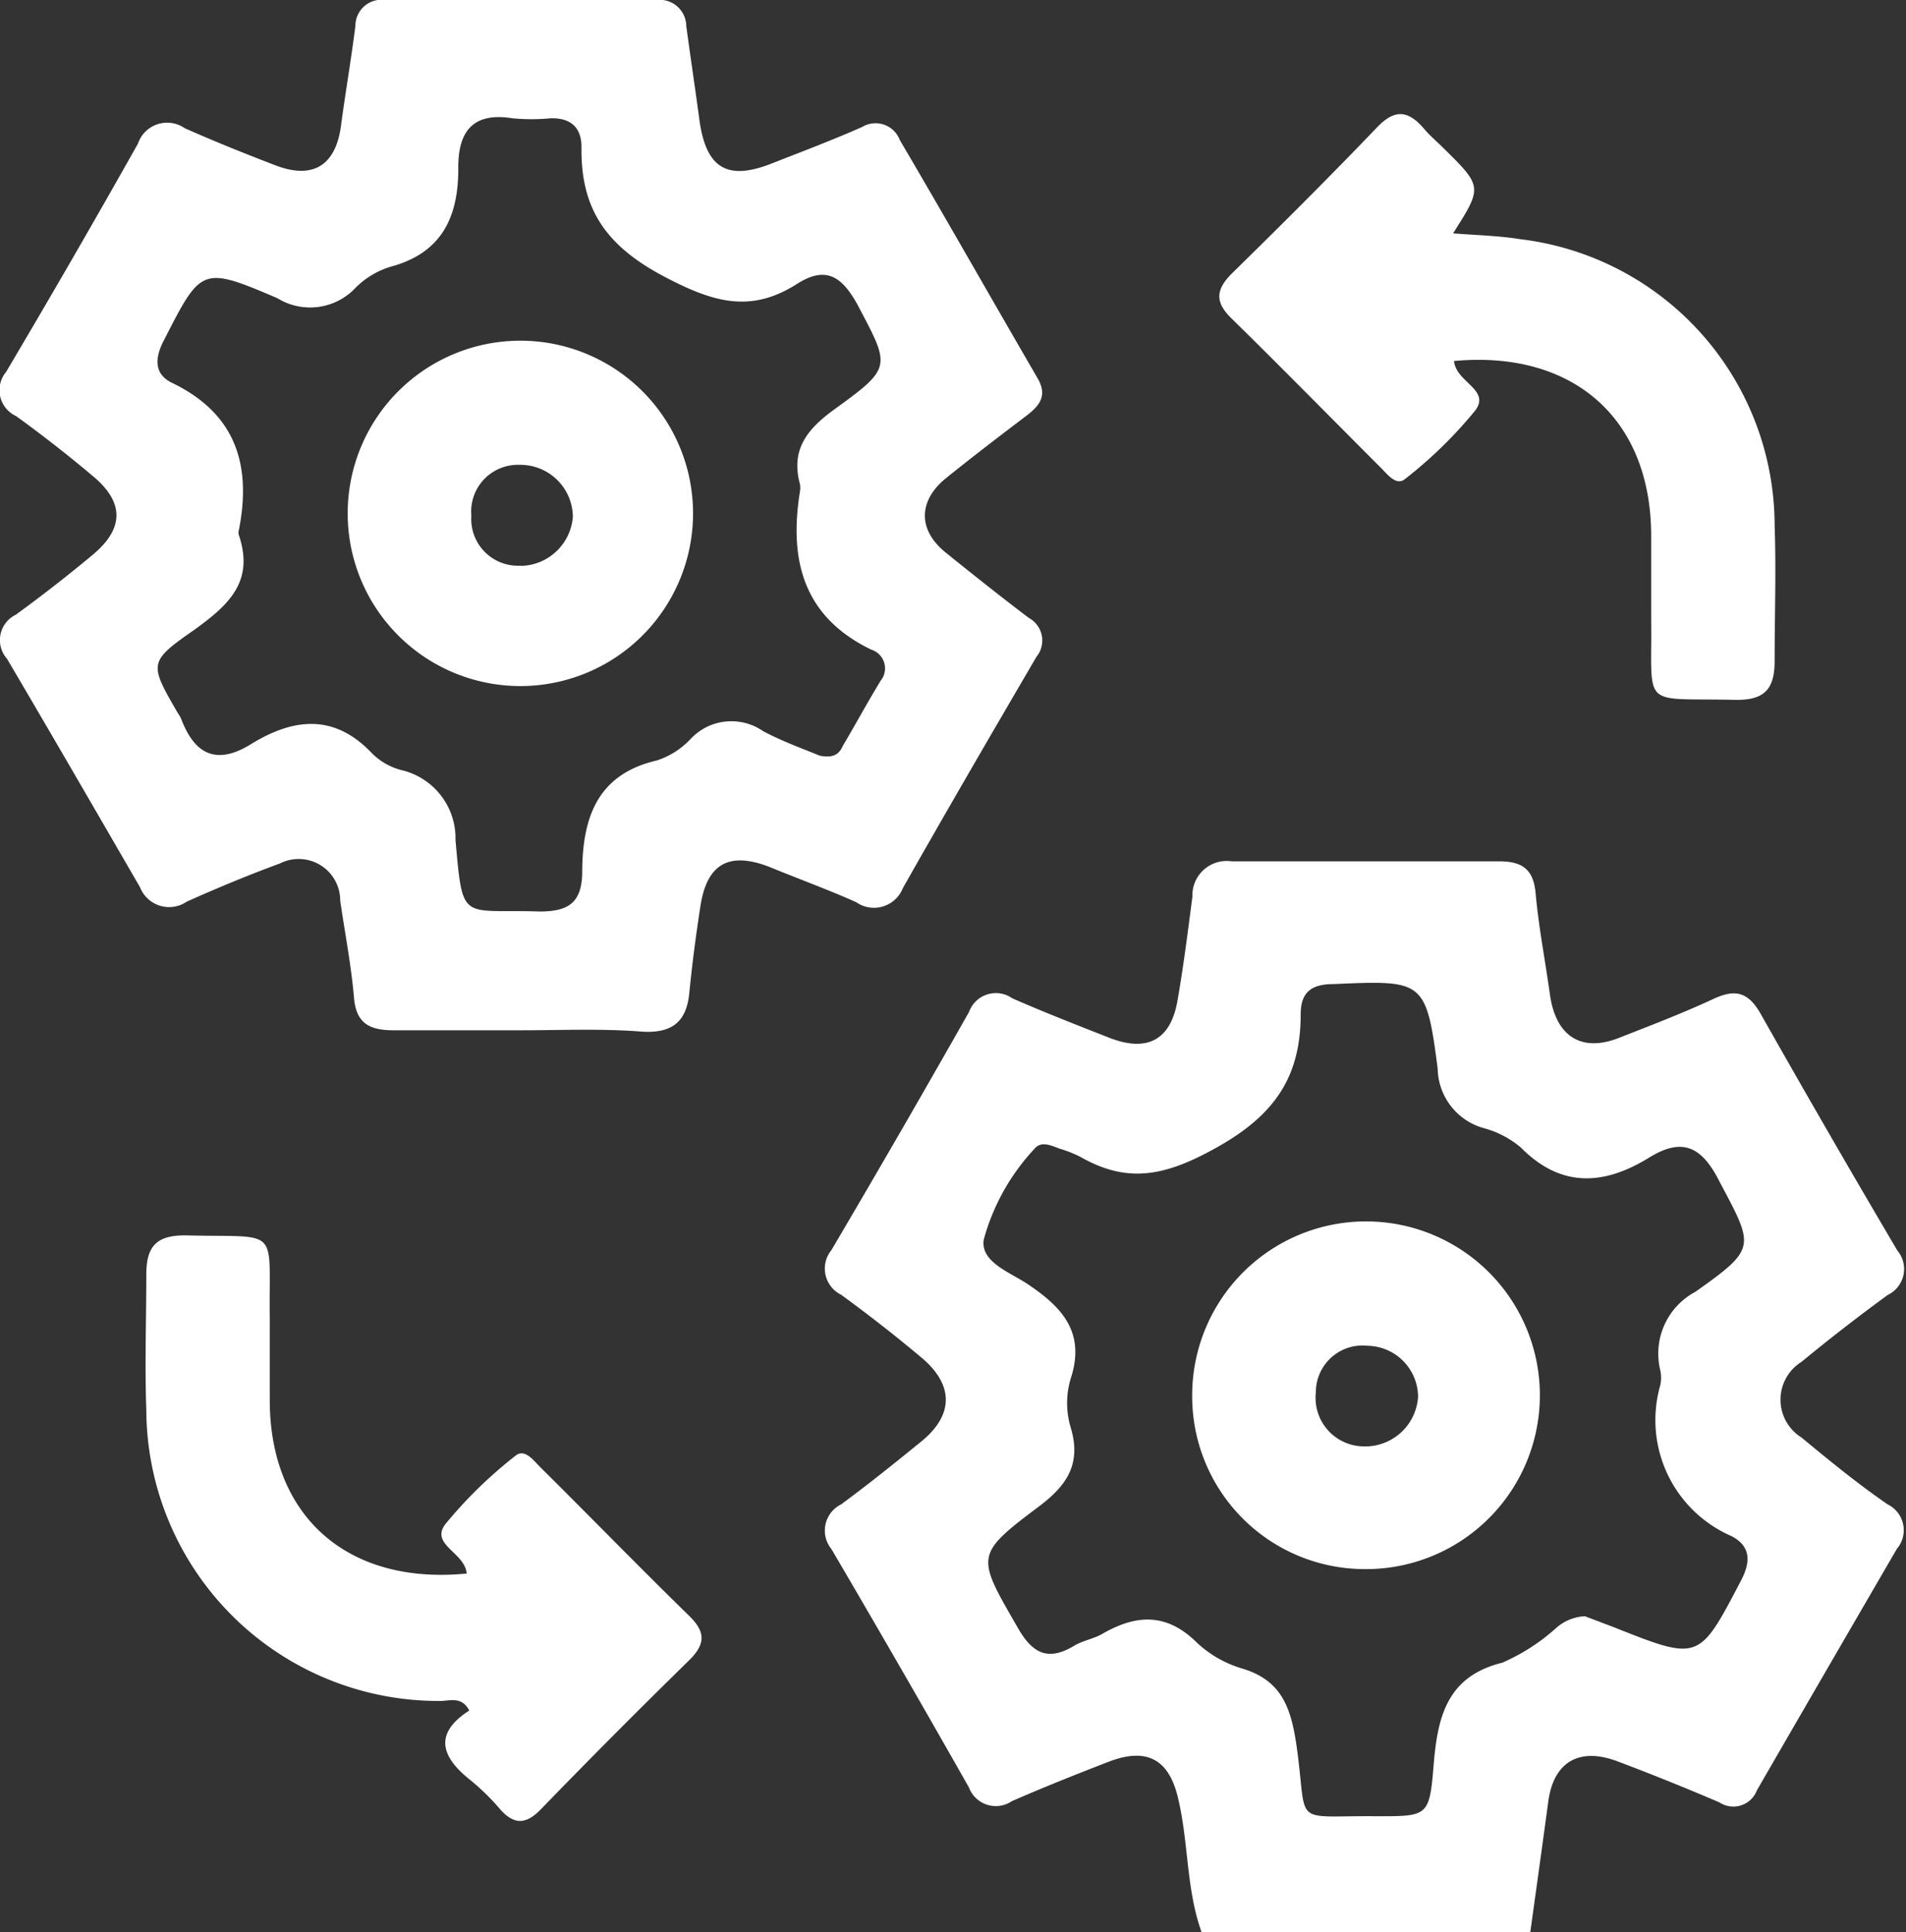 <svg xmlns="http://www.w3.org/2000/svg" viewBox="0 0 81.68 82.79"><rect x="0" y="0" width="81.68" height="82.79" fill="#333333" stroke="none"/><defs><style>.cls-1{fill:#fff;}</style></defs><g id="Layer_2" data-name="Layer 2"><g id="Layer_1-2" data-name="Layer 1"><path class="cls-1" d="M51.49,82.79c-.66-1.84-.55-3.82-1-5.71-.38-1.67-1.32-2.21-2.94-1.6-1.4.54-2.8,1.1-4.18,1.7a1.23,1.23,0,0,1-1.85-.59q-2.91-5.13-5.89-10.21a1.25,1.25,0,0,1,.41-1.91c1.17-.86,2.3-1.77,3.43-2.69,1.41-1.14,1.42-2.44,0-3.62-1.11-.93-2.26-1.83-3.43-2.68a1.25,1.25,0,0,1-.41-1.91q3-5.09,5.9-10.21a1.22,1.22,0,0,1,1.85-.58c1.37.6,2.78,1.15,4.18,1.7,1.61.62,2.61.08,2.9-1.6.26-1.48.45-3,.64-4.46a1.47,1.47,0,0,1,1.68-1.51q5.73,0,11.46,0c1,0,1.48.34,1.57,1.39.13,1.44.41,2.87.61,4.31.25,1.82,1.37,2.51,3,1.85,1.35-.53,2.71-1.05,4-1.65.88-.41,1.45-.35,2,.58q2.9,5.13,5.89,10.2a1.23,1.23,0,0,1-.41,1.9q-1.89,1.38-3.7,2.87a1.91,1.91,0,0,0,0,3.24c1.21,1,2.43,2,3.7,2.87a1.23,1.23,0,0,1,.39,1.9c-2,3.44-4,6.89-6,10.35a1.08,1.08,0,0,1-1.6.52q-2.14-.92-4.34-1.75c-1.66-.64-2.77,0-3,1.71s-.51,3.72-.77,5.59ZM67.92,69.26l1.24.47c3.67,1.46,3.65,1.44,5.45-2,.43-.82.41-1.47-.4-1.9a5.42,5.42,0,0,1-3.06-6.47,1.53,1.53,0,0,0,0-.64,3,3,0,0,1,1.5-3.36c2.67-1.89,2.52-1.92,1-4.8-.79-1.53-1.65-1.78-3-.94-1.93,1.18-3.76,1.29-5.48-.45a4.1,4.1,0,0,0-1.56-.82,2.7,2.7,0,0,1-2-2.56C61.12,42,61,42,57.16,42.17c-.93,0-1.42.32-1.42,1.29,0,2.75-1.17,4.39-3.74,5.79-2.13,1.17-3.72,1.46-5.71.32a5.31,5.31,0,0,0-.89-.35c-.36-.14-.79-.33-1.06,0a9.26,9.26,0,0,0-2.18,3.89C42,54.06,43.23,54.5,44,55c1.5,1,2.54,2.08,1.88,4.09a3.65,3.65,0,0,0,0,2.07c.47,1.55-.14,2.48-1.35,3.39-2.78,2.09-2.69,2.12-.91,5.21.64,1.12,1.31,1.43,2.42.76.37-.22.82-.29,1.19-.5,1.45-.84,2.76-.92,4.06.37a4.83,4.83,0,0,0,1.94,1.11c1.67.5,2.08,1.64,2.32,3.23.53,3.62-.32,3.06,3.5,3.1,2.15,0,2.21,0,2.39-2.23.17-2,.55-3.76,2.94-4.35a8.55,8.55,0,0,0,2.29-1.47A2,2,0,0,1,67.92,69.26Z"/><path class="cls-1" d="M22.35,44.15c-1.83,0-3.66,0-5.48,0-1,0-1.61-.27-1.7-1.4-.12-1.39-.39-2.77-.59-4.15A1.78,1.78,0,0,0,12,37c-1.36.5-2.71,1.06-4,1.64a1.34,1.34,0,0,1-2-.62C4.1,34.74,2.21,31.47.3,28.23a1.21,1.21,0,0,1,.38-1.89c1.13-.82,2.23-1.68,3.31-2.58q2-1.68,0-3.35-1.6-1.35-3.3-2.58a1.22,1.22,0,0,1-.43-1.89q2.88-4.86,5.65-9.78a1.32,1.32,0,0,1,2-.67c1.28.57,2.58,1.09,3.88,1.59,1.63.63,2.59,0,2.82-1.67.19-1.43.44-2.87.62-4.3A1.12,1.12,0,0,1,16.51,0c3.87,0,7.74,0,11.62,0a1.14,1.14,0,0,1,1.28,1.12c.18,1.33.38,2.66.56,4,.28,2.08,1.18,2.64,3.09,1.89,1.3-.51,2.6-1,3.89-1.57A1.11,1.11,0,0,1,38.56,6c2,3.4,3.93,6.81,5.9,10.2.44.75.1,1.18-.48,1.62-1.16.88-2.31,1.76-3.44,2.67s-1.28,2.17,0,3.2,2.35,1.88,3.55,2.79a1.1,1.1,0,0,1,.33,1.66c-1.93,3.3-3.85,6.6-5.73,9.92a1.33,1.33,0,0,1-2,.6c-1.23-.55-2.48-1-3.74-1.52-1.73-.66-2.67-.11-2.94,1.73-.19,1.23-.35,2.45-.47,3.68s-.73,1.73-2,1.66C25.8,44.07,24.08,44.15,22.35,44.15ZM35.12,32.38c.68.14.87-.14,1-.42.55-.93,1.06-1.87,1.62-2.79a.84.84,0,0,0-.4-1.33c-2.92-1.41-3.53-3.84-3.06-6.77a.92.92,0,0,0,0-.33c-.4-1.48.32-2.36,1.48-3.2,2.49-1.8,2.39-1.82,1-4.46-.67-1.23-1.36-1.71-2.61-.91-2,1.27-3.6.78-5.69-.32-2.5-1.32-3.58-2.91-3.54-5.55,0-.85-.48-1.26-1.34-1.23a8.65,8.65,0,0,1-1.61,0c-1.73-.28-2.35.59-2.33,2.16,0,2.08-.71,3.61-2.9,4.2a3.57,3.57,0,0,0-1.51.91,2.67,2.67,0,0,1-3.34.44C8.62,11.38,8.62,11.46,7,14.63c-.39.77-.37,1.42.38,1.78,2.75,1.33,3.41,3.55,2.85,6.34a.29.29,0,0,0,0,.16c.68,2-.41,3-1.89,4.07-2,1.39-1.94,1.46-.73,3.56a1.56,1.56,0,0,1,.16.28c.57,1.49,1.49,2,3,1.06,1.81-1.11,3.56-1.31,5.18.41A2.76,2.76,0,0,0,17.2,33,3,3,0,0,1,19.52,36c.32,3.58.23,2.95,3.61,3.06,1.22,0,1.79-.37,1.82-1.63,0-2.26.56-4.23,3.19-4.84a3.43,3.43,0,0,0,1.48-.95,2.39,2.39,0,0,1,3.08-.31C33.56,31.79,34.48,32.11,35.12,32.38Z"/><path class="cls-1" d="M62.31,15.47c.09.92,1.58,1.23.91,2.12a18.72,18.72,0,0,1-3,2.93c-.39.33-.77-.21-1.07-.5-2.13-2.13-4.24-4.28-6.39-6.39-.71-.7-.64-1.22,0-1.88,2.11-2.07,4.21-4.16,6.26-6.3.75-.78,1.32-.73,2,.06.24.29.53.53.8.8C63.54,8,63.54,8,62.27,10c1,.08,1.95.1,2.88.25a12.37,12.37,0,0,1,10.9,12.27c.07,1.94,0,3.88,0,5.82,0,1.26-.5,1.68-1.74,1.65-4.06-.09-3.5.44-3.55-3.51,0-1.19,0-2.37,0-3.56C70.74,17.92,67.4,15,62.31,15.47Z"/><path class="cls-1" d="M20,67.43c-.08-.91-1.57-1.23-.92-2.11a19.08,19.08,0,0,1,3-2.93c.4-.34.78.19,1.07.48,2.14,2.12,4.24,4.28,6.4,6.39.69.68.68,1.19,0,1.87q-3.23,3.16-6.38,6.41c-.63.65-1.14.66-1.73,0a9.84,9.84,0,0,0-1.26-1.24c-1.27-1-1.62-2-.07-3-.34-.65-.88-.39-1.3-.41A12.52,12.52,0,0,1,6.27,60.42c-.07-1.94,0-3.88,0-5.81,0-1.26.49-1.69,1.73-1.67,4.07.1,3.51-.43,3.56,3.52,0,1.18,0,2.36,0,3.55C11.57,65,14.91,67.93,20,67.43Z"/><path class="cls-1" d="M51.09,59.83a7.45,7.45,0,1,1,7.37,7.41A7.4,7.4,0,0,1,51.09,59.83Zm7.52-2.16a2,2,0,0,0-2.22,2,2.08,2.08,0,0,0,2,2.31,2.27,2.27,0,0,0,2.38-2.13A2.2,2.2,0,0,0,58.61,57.67Z"/><path class="cls-1" d="M29.7,22a7.4,7.4,0,1,1-14.8,0,7.4,7.4,0,0,1,14.8,0Zm-7.39,2.25a2.28,2.28,0,0,0,2.24-2.11,2.25,2.25,0,0,0-2.29-2.22,2,2,0,0,0-2.06,2.18A2,2,0,0,0,22.31,24.24Z"/></g></g></svg>